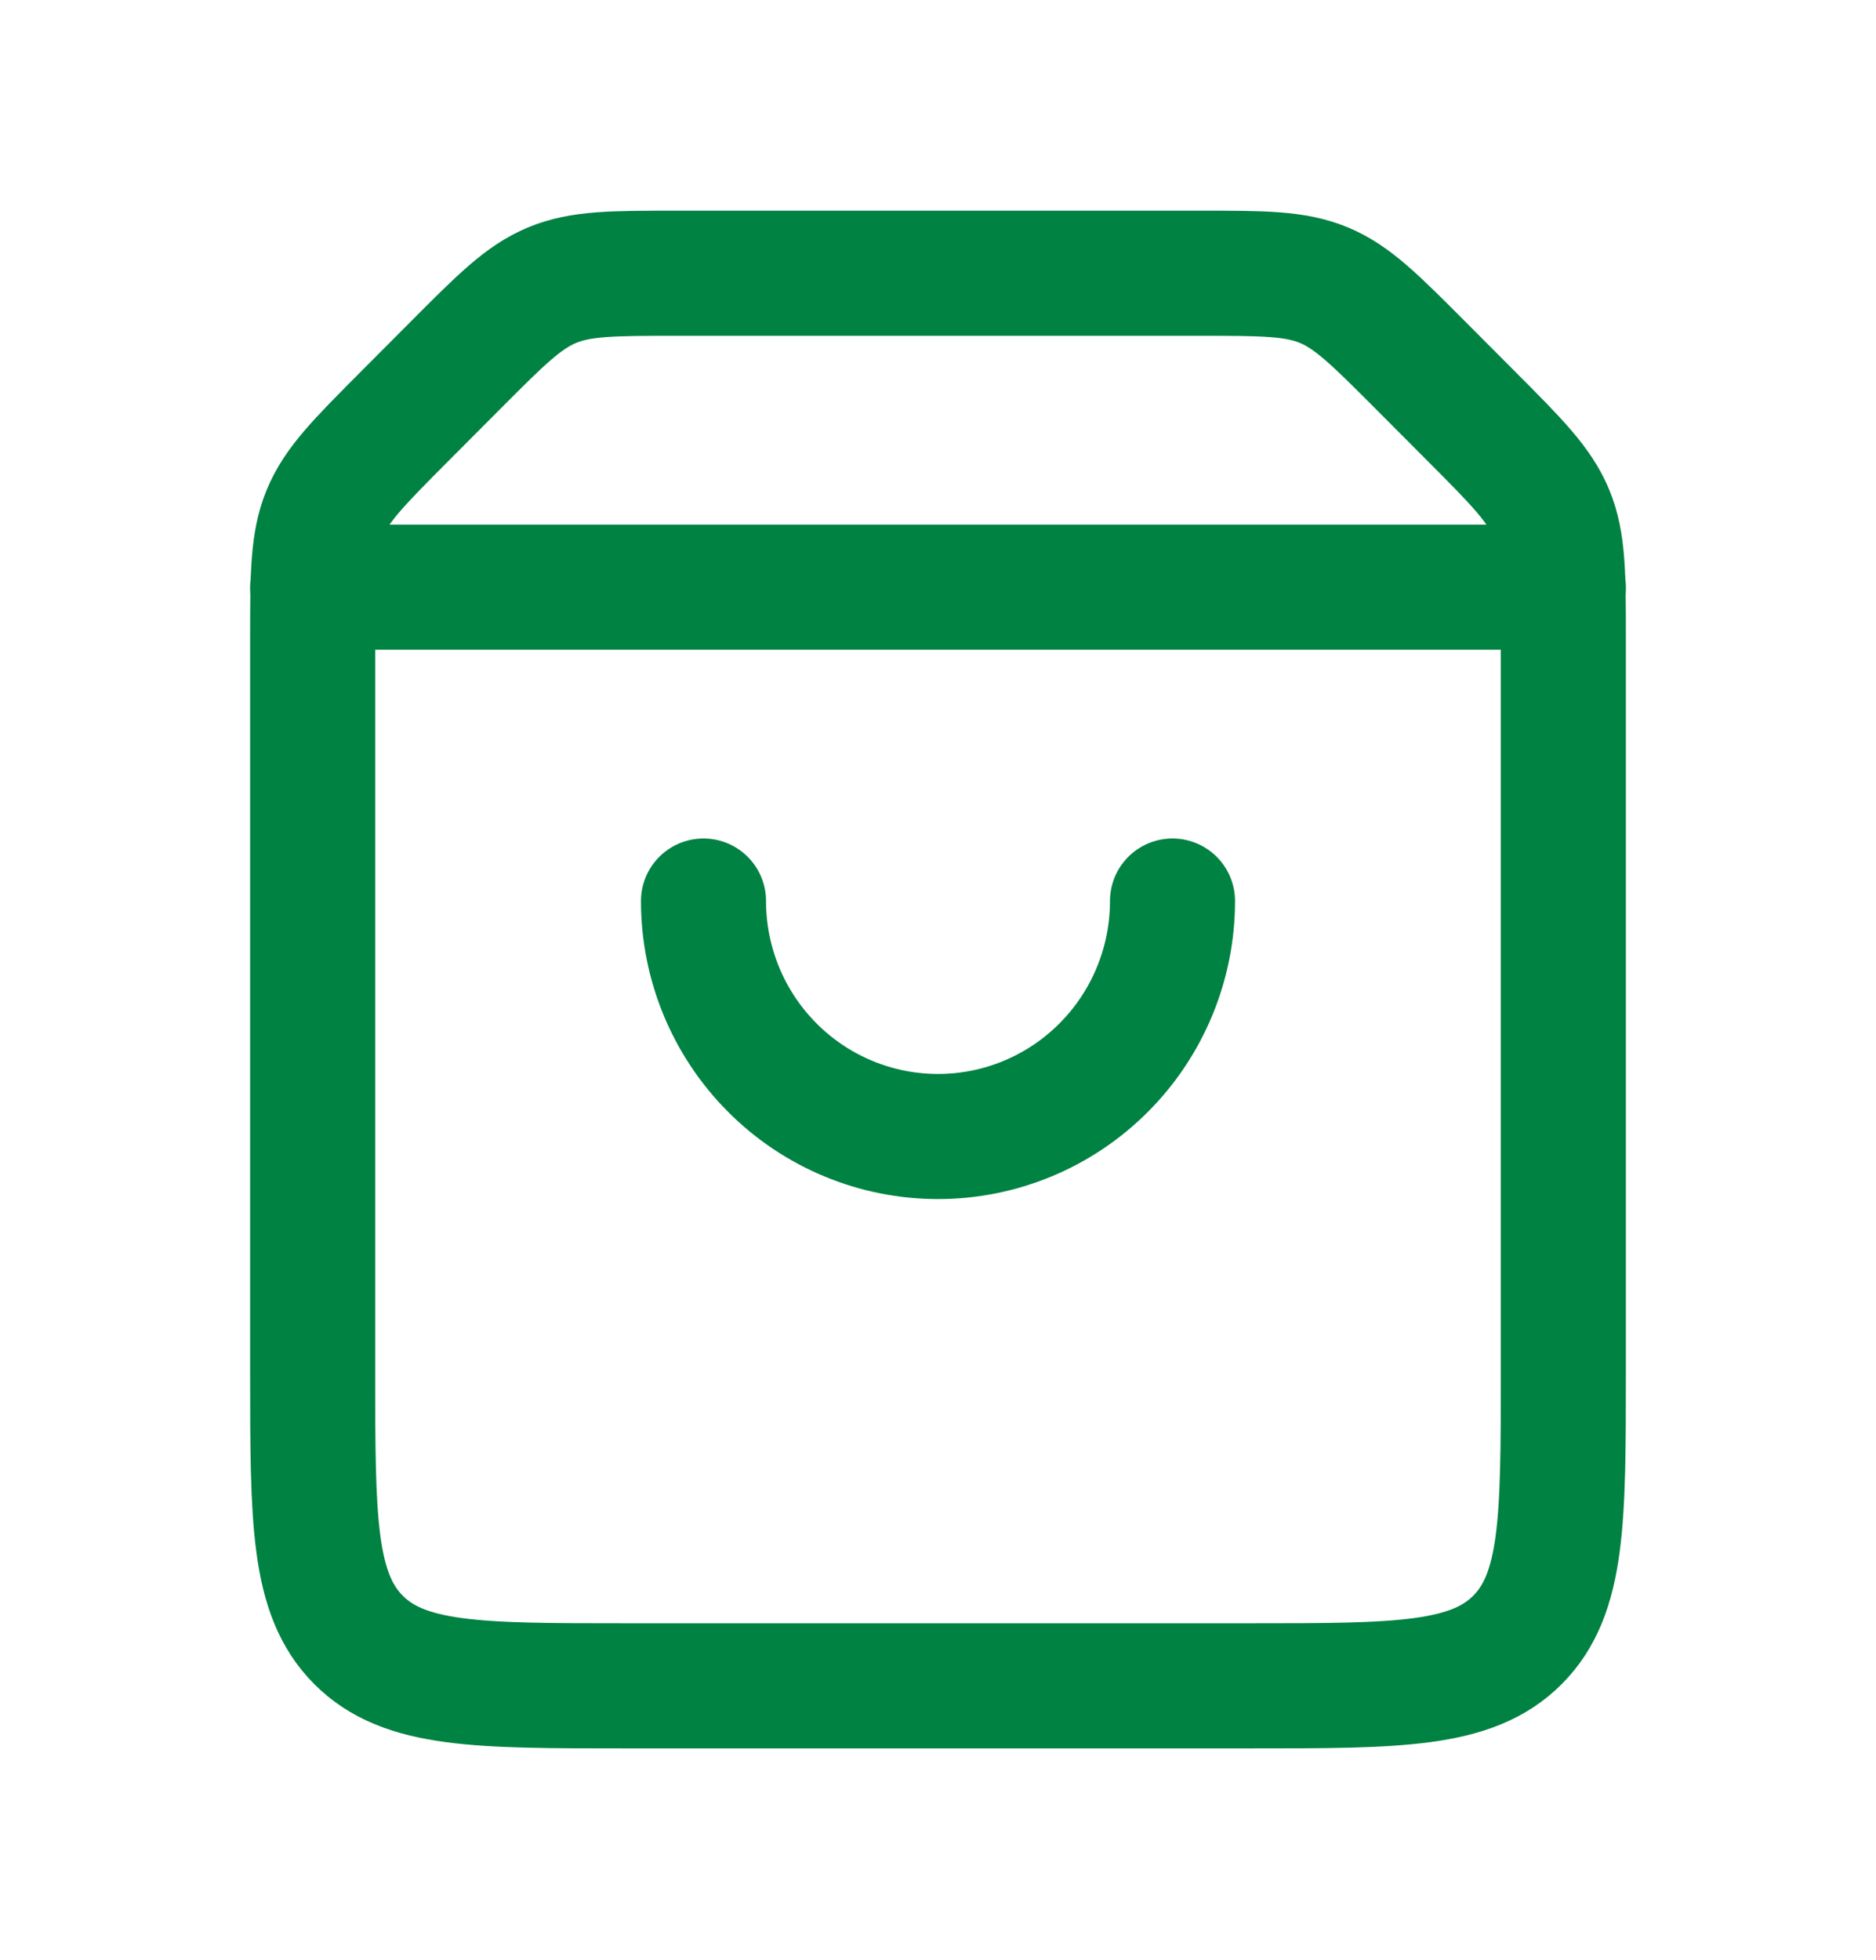 <svg width="45" height="47" viewBox="0 0 45 47" fill="none" xmlns="http://www.w3.org/2000/svg">
<path d="M7.5 15.315C7.5 13.776 7.5 13.008 7.785 12.316C8.07 11.625 8.614 11.079 9.697 9.992L10.928 8.757C12.011 7.67 12.555 7.124 13.243 6.838C13.931 6.552 14.7 6.552 16.232 6.552H28.768C30.302 6.552 31.067 6.552 31.757 6.838C32.445 7.124 32.987 7.67 34.072 8.757L35.303 9.992C36.388 11.079 36.928 11.625 37.215 12.316C37.5 13.008 37.5 13.776 37.5 15.315V32.897C37.5 36.446 37.5 38.219 36.401 39.322C35.303 40.424 33.536 40.424 30 40.424H15C11.464 40.424 9.697 40.424 8.599 39.322C7.5 38.219 7.5 36.446 7.5 32.897V15.315Z" stroke="#008242" stroke-width="3"/>
<path d="M7.5 14.079H37.5M16.875 21.606C16.875 23.104 17.468 24.54 18.523 25.598C19.577 26.657 21.008 27.252 22.5 27.252C23.992 27.252 25.423 26.657 26.477 25.598C27.532 24.54 28.125 23.104 28.125 21.606" stroke="#008242" stroke-width="3" stroke-linecap="round"/>
</svg>
